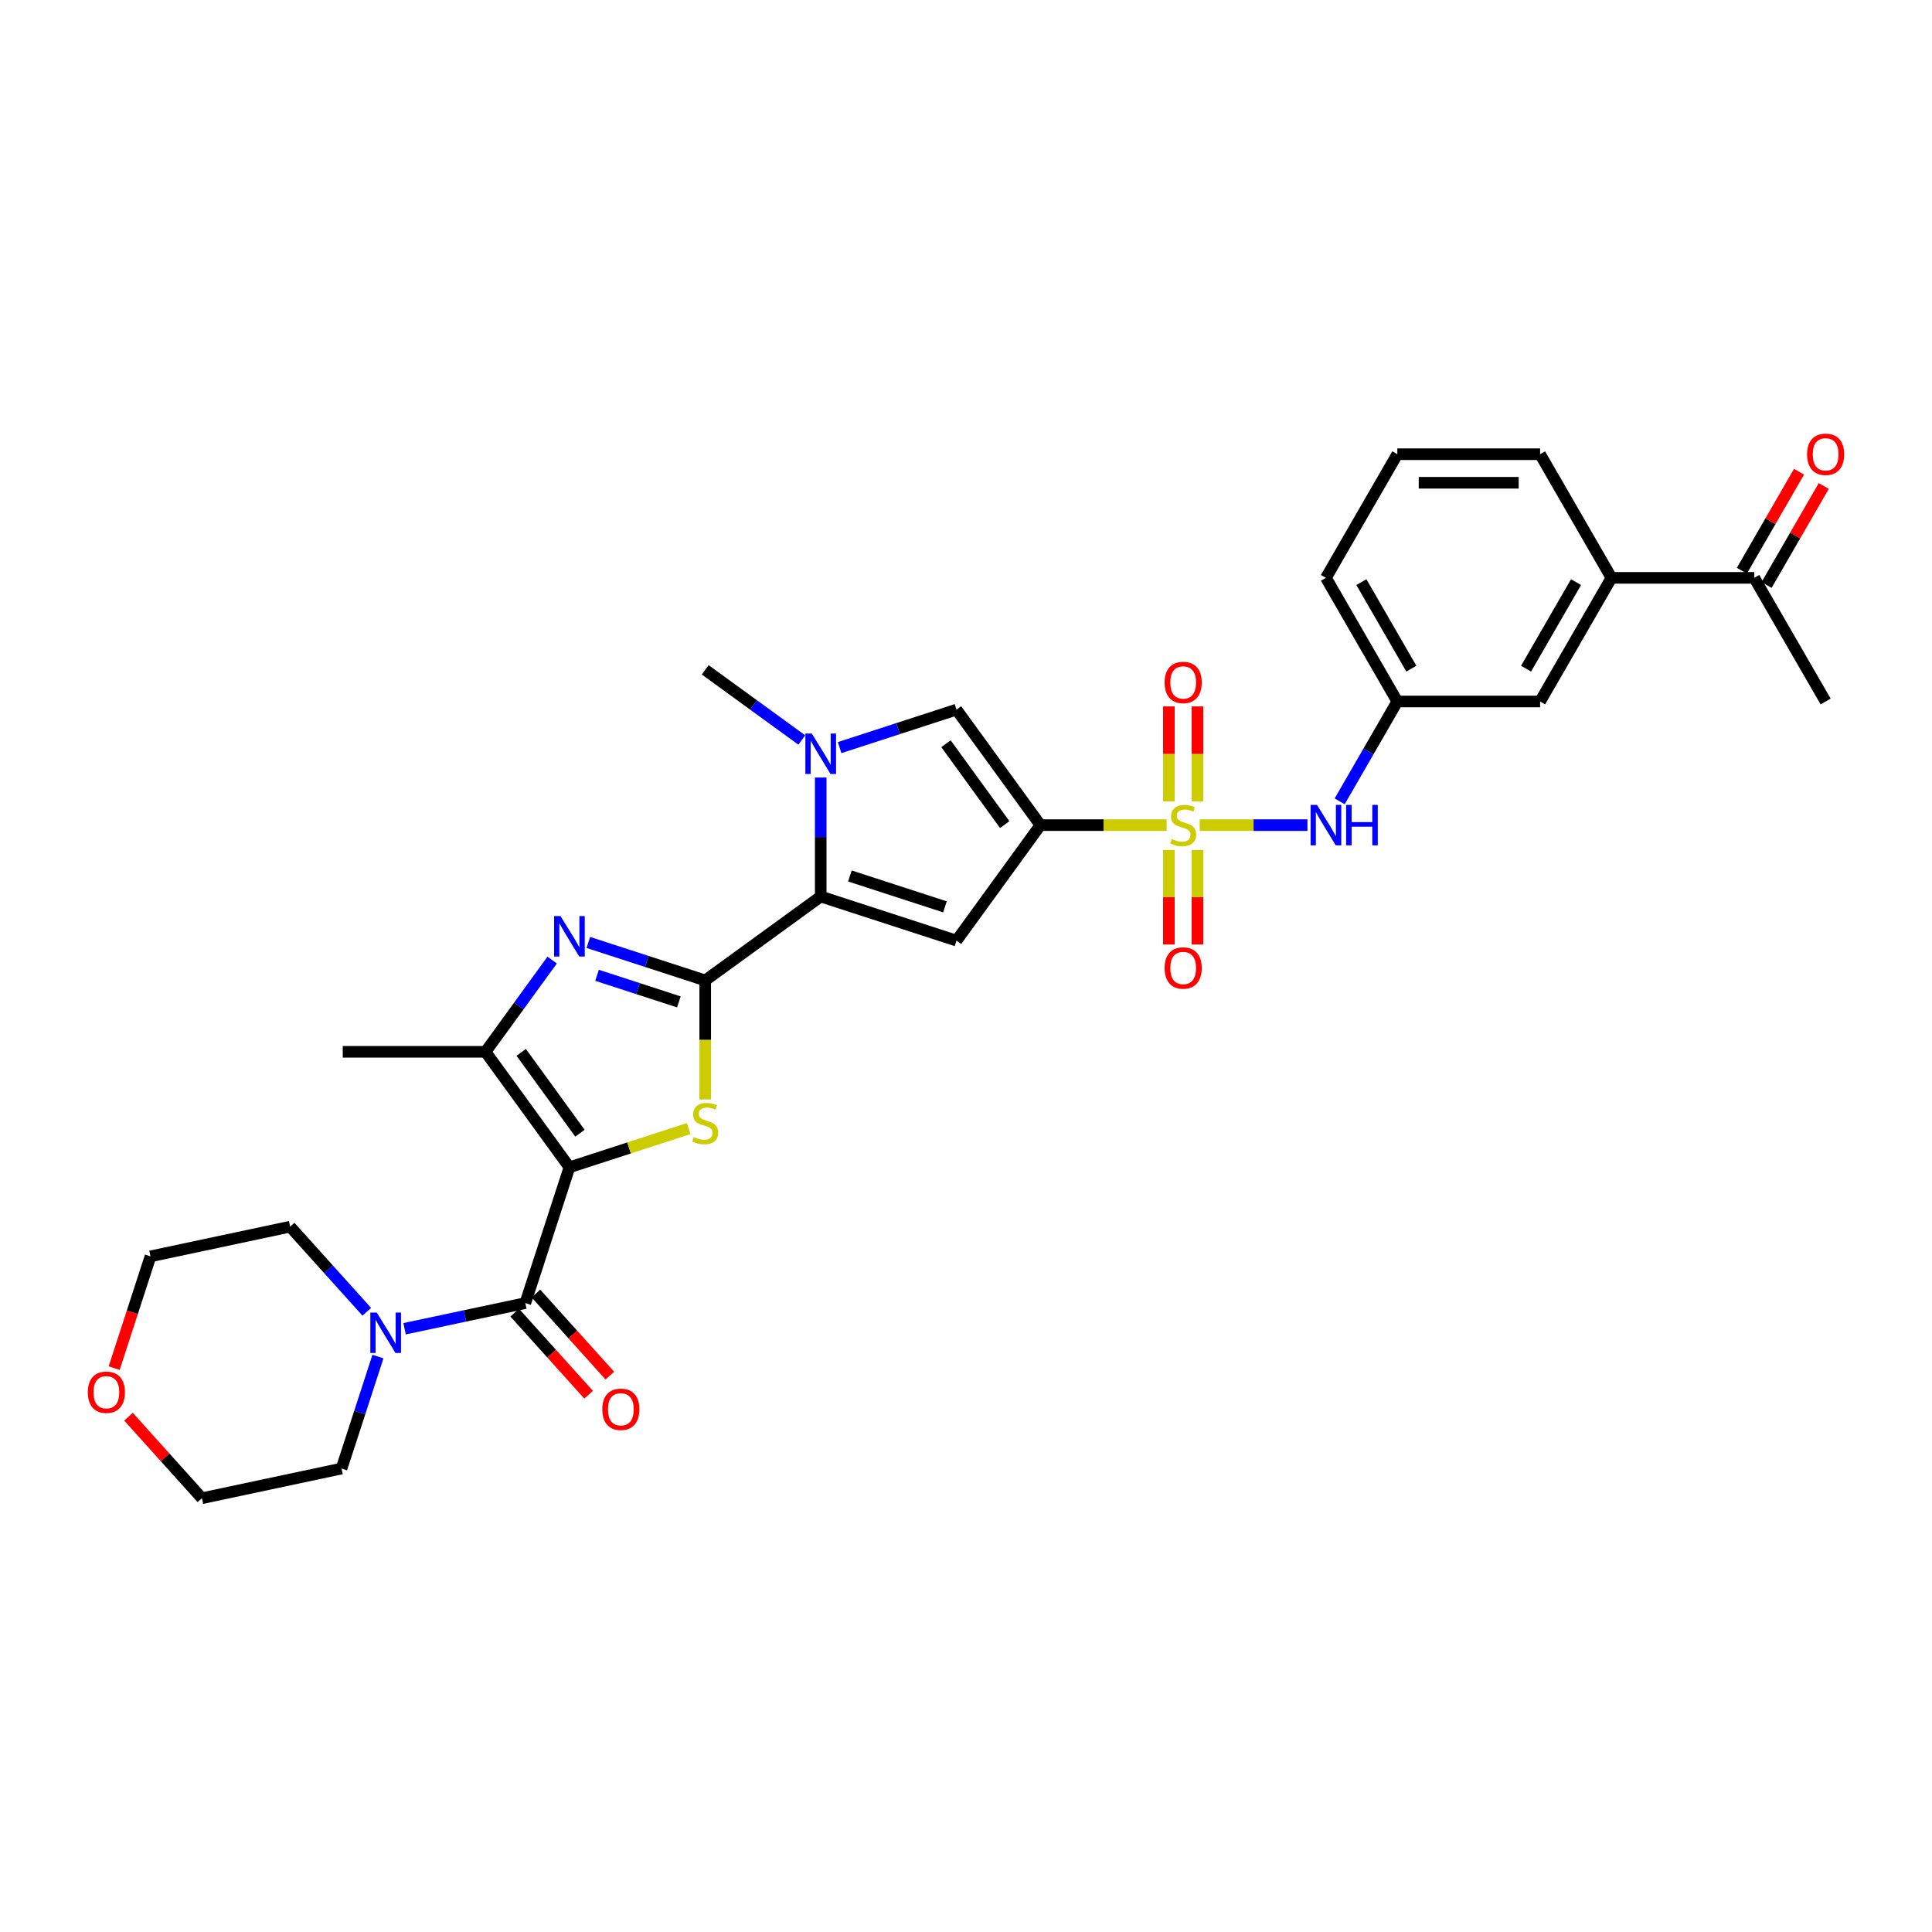 <?xml version='1.0' encoding='iso-8859-1'?>
<svg version='1.1' baseProfile='full'
              xmlns='http://www.w3.org/2000/svg'
                      xmlns:rdkit='http://www.rdkit.org/xml'
                      xmlns:xlink='http://www.w3.org/1999/xlink'
                  xml:space='preserve'
width='1000px' height='1000px' viewBox='0 0 1000 1000'>
<!-- END OF HEADER -->
<rect style='opacity:1.0;fill:#FFFFFF;stroke:none' width='1000' height='1000' x='0' y='0'> </rect>
<path class='bond-3' d='M 294.738,604.198 L 325.599,594.171' style='fill:none;fill-rule:evenodd;stroke:#000000;stroke-width:6px;stroke-linecap:butt;stroke-linejoin:miter;stroke-opacity:1' />
<path class='bond-3' d='M 325.599,594.171 L 356.46,584.143' style='fill:none;fill-rule:evenodd;stroke:#CCCC00;stroke-width:6px;stroke-linecap:butt;stroke-linejoin:miter;stroke-opacity:1' />
<path class='bond-7' d='M 294.738,604.198 L 271.903,674.477' style='fill:none;fill-rule:evenodd;stroke:#000000;stroke-width:6px;stroke-linecap:butt;stroke-linejoin:miter;stroke-opacity:1' />
<path class='bond-8' d='M 294.738,604.198 L 251.304,544.415' style='fill:none;fill-rule:evenodd;stroke:#000000;stroke-width:6px;stroke-linecap:butt;stroke-linejoin:miter;stroke-opacity:1' />
<path class='bond-8' d='M 300.18,586.544 L 269.775,544.696' style='fill:none;fill-rule:evenodd;stroke:#000000;stroke-width:6px;stroke-linecap:butt;stroke-linejoin:miter;stroke-opacity:1' />
<path class='bond-0' d='M 603.852,427.085 L 571.183,427.085' style='fill:none;fill-rule:evenodd;stroke:#CCCC00;stroke-width:6px;stroke-linecap:butt;stroke-linejoin:miter;stroke-opacity:1' />
<path class='bond-0' d='M 571.183,427.085 L 538.513,427.085' style='fill:none;fill-rule:evenodd;stroke:#000000;stroke-width:6px;stroke-linecap:butt;stroke-linejoin:miter;stroke-opacity:1' />
<path class='bond-11' d='M 620.966,427.085 L 648.85,427.085' style='fill:none;fill-rule:evenodd;stroke:#CCCC00;stroke-width:6px;stroke-linecap:butt;stroke-linejoin:miter;stroke-opacity:1' />
<path class='bond-11' d='M 648.85,427.085 L 676.735,427.085' style='fill:none;fill-rule:evenodd;stroke:#0000FF;stroke-width:6px;stroke-linecap:butt;stroke-linejoin:miter;stroke-opacity:1' />
<path class='bond-13' d='M 619.799,414.804 L 619.799,390.22' style='fill:none;fill-rule:evenodd;stroke:#CCCC00;stroke-width:6px;stroke-linecap:butt;stroke-linejoin:miter;stroke-opacity:1' />
<path class='bond-13' d='M 619.799,390.22 L 619.799,365.637' style='fill:none;fill-rule:evenodd;stroke:#FF0000;stroke-width:6px;stroke-linecap:butt;stroke-linejoin:miter;stroke-opacity:1' />
<path class='bond-13' d='M 605.019,414.804 L 605.019,390.22' style='fill:none;fill-rule:evenodd;stroke:#CCCC00;stroke-width:6px;stroke-linecap:butt;stroke-linejoin:miter;stroke-opacity:1' />
<path class='bond-13' d='M 605.019,390.22 L 605.019,365.637' style='fill:none;fill-rule:evenodd;stroke:#FF0000;stroke-width:6px;stroke-linecap:butt;stroke-linejoin:miter;stroke-opacity:1' />
<path class='bond-14' d='M 605.019,439.928 L 605.019,464.4' style='fill:none;fill-rule:evenodd;stroke:#CCCC00;stroke-width:6px;stroke-linecap:butt;stroke-linejoin:miter;stroke-opacity:1' />
<path class='bond-14' d='M 605.019,464.4 L 605.019,488.872' style='fill:none;fill-rule:evenodd;stroke:#FF0000;stroke-width:6px;stroke-linecap:butt;stroke-linejoin:miter;stroke-opacity:1' />
<path class='bond-14' d='M 619.799,439.928 L 619.799,464.4' style='fill:none;fill-rule:evenodd;stroke:#CCCC00;stroke-width:6px;stroke-linecap:butt;stroke-linejoin:miter;stroke-opacity:1' />
<path class='bond-14' d='M 619.799,464.4 L 619.799,488.872' style='fill:none;fill-rule:evenodd;stroke:#FF0000;stroke-width:6px;stroke-linecap:butt;stroke-linejoin:miter;stroke-opacity:1' />
<path class='bond-1' d='M 538.513,427.085 L 495.079,486.868' style='fill:none;fill-rule:evenodd;stroke:#000000;stroke-width:6px;stroke-linecap:butt;stroke-linejoin:miter;stroke-opacity:1' />
<path class='bond-34' d='M 538.513,427.085 L 495.079,367.302' style='fill:none;fill-rule:evenodd;stroke:#000000;stroke-width:6px;stroke-linecap:butt;stroke-linejoin:miter;stroke-opacity:1' />
<path class='bond-34' d='M 520.042,426.804 L 489.637,384.957' style='fill:none;fill-rule:evenodd;stroke:#000000;stroke-width:6px;stroke-linecap:butt;stroke-linejoin:miter;stroke-opacity:1' />
<path class='bond-2' d='M 365.017,507.467 L 365.017,538.275' style='fill:none;fill-rule:evenodd;stroke:#000000;stroke-width:6px;stroke-linecap:butt;stroke-linejoin:miter;stroke-opacity:1' />
<path class='bond-2' d='M 365.017,538.275 L 365.017,569.082' style='fill:none;fill-rule:evenodd;stroke:#CCCC00;stroke-width:6px;stroke-linecap:butt;stroke-linejoin:miter;stroke-opacity:1' />
<path class='bond-4' d='M 365.017,507.467 L 424.8,464.033' style='fill:none;fill-rule:evenodd;stroke:#000000;stroke-width:6px;stroke-linecap:butt;stroke-linejoin:miter;stroke-opacity:1' />
<path class='bond-32' d='M 365.017,507.467 L 334.77,497.639' style='fill:none;fill-rule:evenodd;stroke:#000000;stroke-width:6px;stroke-linecap:butt;stroke-linejoin:miter;stroke-opacity:1' />
<path class='bond-32' d='M 334.77,497.639 L 304.522,487.811' style='fill:none;fill-rule:evenodd;stroke:#0000FF;stroke-width:6px;stroke-linecap:butt;stroke-linejoin:miter;stroke-opacity:1' />
<path class='bond-32' d='M 351.376,518.575 L 330.203,511.695' style='fill:none;fill-rule:evenodd;stroke:#000000;stroke-width:6px;stroke-linecap:butt;stroke-linejoin:miter;stroke-opacity:1' />
<path class='bond-32' d='M 330.203,511.695 L 309.029,504.816' style='fill:none;fill-rule:evenodd;stroke:#0000FF;stroke-width:6px;stroke-linecap:butt;stroke-linejoin:miter;stroke-opacity:1' />
<path class='bond-6' d='M 424.8,464.033 L 495.079,486.868' style='fill:none;fill-rule:evenodd;stroke:#000000;stroke-width:6px;stroke-linecap:butt;stroke-linejoin:miter;stroke-opacity:1' />
<path class='bond-6' d='M 439.909,453.402 L 489.104,469.387' style='fill:none;fill-rule:evenodd;stroke:#000000;stroke-width:6px;stroke-linecap:butt;stroke-linejoin:miter;stroke-opacity:1' />
<path class='bond-9' d='M 424.8,464.033 L 424.8,433.24' style='fill:none;fill-rule:evenodd;stroke:#000000;stroke-width:6px;stroke-linecap:butt;stroke-linejoin:miter;stroke-opacity:1' />
<path class='bond-9' d='M 424.8,433.24 L 424.8,402.448' style='fill:none;fill-rule:evenodd;stroke:#0000FF;stroke-width:6px;stroke-linecap:butt;stroke-linejoin:miter;stroke-opacity:1' />
<path class='bond-5' d='M 285.794,496.943 L 268.549,520.679' style='fill:none;fill-rule:evenodd;stroke:#0000FF;stroke-width:6px;stroke-linecap:butt;stroke-linejoin:miter;stroke-opacity:1' />
<path class='bond-5' d='M 268.549,520.679 L 251.304,544.415' style='fill:none;fill-rule:evenodd;stroke:#000000;stroke-width:6px;stroke-linecap:butt;stroke-linejoin:miter;stroke-opacity:1' />
<path class='bond-12' d='M 271.903,674.477 L 240.655,681.119' style='fill:none;fill-rule:evenodd;stroke:#000000;stroke-width:6px;stroke-linecap:butt;stroke-linejoin:miter;stroke-opacity:1' />
<path class='bond-12' d='M 240.655,681.119 L 209.406,687.761' style='fill:none;fill-rule:evenodd;stroke:#0000FF;stroke-width:6px;stroke-linecap:butt;stroke-linejoin:miter;stroke-opacity:1' />
<path class='bond-16' d='M 266.412,679.421 L 285.539,700.664' style='fill:none;fill-rule:evenodd;stroke:#000000;stroke-width:6px;stroke-linecap:butt;stroke-linejoin:miter;stroke-opacity:1' />
<path class='bond-16' d='M 285.539,700.664 L 304.666,721.907' style='fill:none;fill-rule:evenodd;stroke:#FF0000;stroke-width:6px;stroke-linecap:butt;stroke-linejoin:miter;stroke-opacity:1' />
<path class='bond-16' d='M 277.395,669.532 L 296.522,690.775' style='fill:none;fill-rule:evenodd;stroke:#000000;stroke-width:6px;stroke-linecap:butt;stroke-linejoin:miter;stroke-opacity:1' />
<path class='bond-16' d='M 296.522,690.775 L 315.649,712.018' style='fill:none;fill-rule:evenodd;stroke:#FF0000;stroke-width:6px;stroke-linecap:butt;stroke-linejoin:miter;stroke-opacity:1' />
<path class='bond-23' d='M 251.304,544.415 L 177.408,544.415' style='fill:none;fill-rule:evenodd;stroke:#000000;stroke-width:6px;stroke-linecap:butt;stroke-linejoin:miter;stroke-opacity:1' />
<path class='bond-10' d='M 434.584,386.958 L 464.831,377.13' style='fill:none;fill-rule:evenodd;stroke:#0000FF;stroke-width:6px;stroke-linecap:butt;stroke-linejoin:miter;stroke-opacity:1' />
<path class='bond-10' d='M 464.831,377.13 L 495.079,367.302' style='fill:none;fill-rule:evenodd;stroke:#000000;stroke-width:6px;stroke-linecap:butt;stroke-linejoin:miter;stroke-opacity:1' />
<path class='bond-22' d='M 415.016,383.029 L 390.017,364.866' style='fill:none;fill-rule:evenodd;stroke:#0000FF;stroke-width:6px;stroke-linecap:butt;stroke-linejoin:miter;stroke-opacity:1' />
<path class='bond-22' d='M 390.017,364.866 L 365.017,346.702' style='fill:none;fill-rule:evenodd;stroke:#000000;stroke-width:6px;stroke-linecap:butt;stroke-linejoin:miter;stroke-opacity:1' />
<path class='bond-18' d='M 693.412,414.774 L 708.332,388.932' style='fill:none;fill-rule:evenodd;stroke:#0000FF;stroke-width:6px;stroke-linecap:butt;stroke-linejoin:miter;stroke-opacity:1' />
<path class='bond-18' d='M 708.332,388.932 L 723.252,363.09' style='fill:none;fill-rule:evenodd;stroke:#000000;stroke-width:6px;stroke-linecap:butt;stroke-linejoin:miter;stroke-opacity:1' />
<path class='bond-24' d='M 195.622,702.152 L 186.205,731.136' style='fill:none;fill-rule:evenodd;stroke:#0000FF;stroke-width:6px;stroke-linecap:butt;stroke-linejoin:miter;stroke-opacity:1' />
<path class='bond-24' d='M 186.205,731.136 L 176.788,760.119' style='fill:none;fill-rule:evenodd;stroke:#000000;stroke-width:6px;stroke-linecap:butt;stroke-linejoin:miter;stroke-opacity:1' />
<path class='bond-25' d='M 189.839,678.975 L 170.008,656.95' style='fill:none;fill-rule:evenodd;stroke:#0000FF;stroke-width:6px;stroke-linecap:butt;stroke-linejoin:miter;stroke-opacity:1' />
<path class='bond-25' d='M 170.008,656.95 L 150.177,634.925' style='fill:none;fill-rule:evenodd;stroke:#000000;stroke-width:6px;stroke-linecap:butt;stroke-linejoin:miter;stroke-opacity:1' />
<path class='bond-15' d='M 834.096,299.094 L 797.148,363.09' style='fill:none;fill-rule:evenodd;stroke:#000000;stroke-width:6px;stroke-linecap:butt;stroke-linejoin:miter;stroke-opacity:1' />
<path class='bond-15' d='M 815.754,301.304 L 789.891,346.101' style='fill:none;fill-rule:evenodd;stroke:#000000;stroke-width:6px;stroke-linecap:butt;stroke-linejoin:miter;stroke-opacity:1' />
<path class='bond-17' d='M 834.096,299.094 L 907.991,299.094' style='fill:none;fill-rule:evenodd;stroke:#000000;stroke-width:6px;stroke-linecap:butt;stroke-linejoin:miter;stroke-opacity:1' />
<path class='bond-35' d='M 834.096,299.094 L 797.148,235.099' style='fill:none;fill-rule:evenodd;stroke:#000000;stroke-width:6px;stroke-linecap:butt;stroke-linejoin:miter;stroke-opacity:1' />
<path class='bond-20' d='M 914.391,302.789 L 929.183,277.168' style='fill:none;fill-rule:evenodd;stroke:#000000;stroke-width:6px;stroke-linecap:butt;stroke-linejoin:miter;stroke-opacity:1' />
<path class='bond-20' d='M 929.183,277.168 L 943.975,251.548' style='fill:none;fill-rule:evenodd;stroke:#FF0000;stroke-width:6px;stroke-linecap:butt;stroke-linejoin:miter;stroke-opacity:1' />
<path class='bond-20' d='M 901.592,295.399 L 916.384,269.779' style='fill:none;fill-rule:evenodd;stroke:#000000;stroke-width:6px;stroke-linecap:butt;stroke-linejoin:miter;stroke-opacity:1' />
<path class='bond-20' d='M 916.384,269.779 L 931.176,244.158' style='fill:none;fill-rule:evenodd;stroke:#FF0000;stroke-width:6px;stroke-linecap:butt;stroke-linejoin:miter;stroke-opacity:1' />
<path class='bond-31' d='M 907.991,299.094 L 944.939,363.09' style='fill:none;fill-rule:evenodd;stroke:#000000;stroke-width:6px;stroke-linecap:butt;stroke-linejoin:miter;stroke-opacity:1' />
<path class='bond-19' d='M 723.252,363.09 L 797.148,363.09' style='fill:none;fill-rule:evenodd;stroke:#000000;stroke-width:6px;stroke-linecap:butt;stroke-linejoin:miter;stroke-opacity:1' />
<path class='bond-28' d='M 723.252,363.09 L 686.305,299.094' style='fill:none;fill-rule:evenodd;stroke:#000000;stroke-width:6px;stroke-linecap:butt;stroke-linejoin:miter;stroke-opacity:1' />
<path class='bond-28' d='M 730.509,346.101 L 704.646,301.304' style='fill:none;fill-rule:evenodd;stroke:#000000;stroke-width:6px;stroke-linecap:butt;stroke-linejoin:miter;stroke-opacity:1' />
<path class='bond-21' d='M 59.099,708.139 L 68.498,679.214' style='fill:none;fill-rule:evenodd;stroke:#FF0000;stroke-width:6px;stroke-linecap:butt;stroke-linejoin:miter;stroke-opacity:1' />
<path class='bond-21' d='M 68.498,679.214 L 77.896,650.289' style='fill:none;fill-rule:evenodd;stroke:#000000;stroke-width:6px;stroke-linecap:butt;stroke-linejoin:miter;stroke-opacity:1' />
<path class='bond-33' d='M 66.515,733.289 L 85.511,754.386' style='fill:none;fill-rule:evenodd;stroke:#FF0000;stroke-width:6px;stroke-linecap:butt;stroke-linejoin:miter;stroke-opacity:1' />
<path class='bond-33' d='M 85.511,754.386 L 104.507,775.483' style='fill:none;fill-rule:evenodd;stroke:#000000;stroke-width:6px;stroke-linecap:butt;stroke-linejoin:miter;stroke-opacity:1' />
<path class='bond-30' d='M 176.788,760.119 L 104.507,775.483' style='fill:none;fill-rule:evenodd;stroke:#000000;stroke-width:6px;stroke-linecap:butt;stroke-linejoin:miter;stroke-opacity:1' />
<path class='bond-29' d='M 150.177,634.925 L 77.896,650.289' style='fill:none;fill-rule:evenodd;stroke:#000000;stroke-width:6px;stroke-linecap:butt;stroke-linejoin:miter;stroke-opacity:1' />
<path class='bond-26' d='M 797.148,235.099 L 723.252,235.099' style='fill:none;fill-rule:evenodd;stroke:#000000;stroke-width:6px;stroke-linecap:butt;stroke-linejoin:miter;stroke-opacity:1' />
<path class='bond-26' d='M 786.064,249.878 L 734.337,249.878' style='fill:none;fill-rule:evenodd;stroke:#000000;stroke-width:6px;stroke-linecap:butt;stroke-linejoin:miter;stroke-opacity:1' />
<path class='bond-27' d='M 723.252,235.099 L 686.305,299.094' style='fill:none;fill-rule:evenodd;stroke:#000000;stroke-width:6px;stroke-linecap:butt;stroke-linejoin:miter;stroke-opacity:1' />
<path  class='atom-1' d='M 606.497 434.268
Q 606.734 434.356, 607.709 434.77
Q 608.685 435.184, 609.749 435.45
Q 610.842 435.686, 611.907 435.686
Q 613.887 435.686, 615.04 434.741
Q 616.192 433.765, 616.192 432.08
Q 616.192 430.928, 615.601 430.218
Q 615.04 429.509, 614.153 429.124
Q 613.266 428.74, 611.788 428.297
Q 609.926 427.735, 608.803 427.203
Q 607.709 426.671, 606.911 425.548
Q 606.143 424.425, 606.143 422.533
Q 606.143 419.902, 607.916 418.277
Q 609.719 416.651, 613.266 416.651
Q 615.69 416.651, 618.439 417.804
L 617.759 420.08
Q 615.247 419.045, 613.355 419.045
Q 611.315 419.045, 610.192 419.902
Q 609.069 420.73, 609.098 422.178
Q 609.098 423.301, 609.66 423.981
Q 610.251 424.661, 611.079 425.045
Q 611.936 425.43, 613.355 425.873
Q 615.247 426.464, 616.37 427.055
Q 617.493 427.647, 618.291 428.858
Q 619.119 430.041, 619.119 432.08
Q 619.119 434.977, 617.168 436.544
Q 615.247 438.081, 612.025 438.081
Q 610.163 438.081, 608.744 437.667
Q 607.355 437.283, 605.699 436.603
L 606.497 434.268
' fill='#CCCC00'/>
<path  class='atom-4' d='M 359.105 588.546
Q 359.342 588.634, 360.317 589.048
Q 361.293 589.462, 362.357 589.728
Q 363.451 589.964, 364.515 589.964
Q 366.495 589.964, 367.648 589.019
Q 368.801 588.043, 368.801 586.358
Q 368.801 585.206, 368.209 584.496
Q 367.648 583.787, 366.761 583.403
Q 365.874 583.018, 364.396 582.575
Q 362.534 582.013, 361.411 581.481
Q 360.317 580.949, 359.519 579.826
Q 358.751 578.703, 358.751 576.811
Q 358.751 574.18, 360.524 572.555
Q 362.327 570.929, 365.874 570.929
Q 368.298 570.929, 371.047 572.082
L 370.367 574.358
Q 367.855 573.323, 365.963 573.323
Q 363.923 573.323, 362.8 574.18
Q 361.677 575.008, 361.707 576.456
Q 361.707 577.58, 362.268 578.259
Q 362.859 578.939, 363.687 579.323
Q 364.544 579.708, 365.963 580.151
Q 367.855 580.742, 368.978 581.333
Q 370.101 581.925, 370.899 583.136
Q 371.727 584.319, 371.727 586.358
Q 371.727 589.255, 369.776 590.822
Q 367.855 592.359, 364.633 592.359
Q 362.771 592.359, 361.352 591.945
Q 359.963 591.561, 358.307 590.881
L 359.105 588.546
' fill='#CCCC00'/>
<path  class='atom-6' d='M 290.112 474.169
L 296.97 485.253
Q 297.65 486.347, 298.743 488.327
Q 299.837 490.308, 299.896 490.426
L 299.896 474.169
L 302.675 474.169
L 302.675 495.096
L 299.807 495.096
L 292.447 482.977
Q 291.59 481.558, 290.674 479.933
Q 289.787 478.307, 289.521 477.805
L 289.521 495.096
L 286.802 495.096
L 286.802 474.169
L 290.112 474.169
' fill='#0000FF'/>
<path  class='atom-10' d='M 420.174 379.674
L 427.032 390.758
Q 427.711 391.852, 428.805 393.832
Q 429.899 395.812, 429.958 395.931
L 429.958 379.674
L 432.736 379.674
L 432.736 400.601
L 429.869 400.601
L 422.509 388.482
Q 421.652 387.063, 420.736 385.437
Q 419.849 383.812, 419.583 383.309
L 419.583 400.601
L 416.863 400.601
L 416.863 379.674
L 420.174 379.674
' fill='#0000FF'/>
<path  class='atom-12' d='M 681.679 416.621
L 688.536 427.706
Q 689.216 428.799, 690.31 430.78
Q 691.403 432.76, 691.462 432.878
L 691.462 416.621
L 694.241 416.621
L 694.241 437.549
L 691.374 437.549
L 684.014 425.43
Q 683.157 424.011, 682.24 422.385
Q 681.354 420.759, 681.088 420.257
L 681.088 437.549
L 678.368 437.549
L 678.368 416.621
L 681.679 416.621
' fill='#0000FF'/>
<path  class='atom-12' d='M 696.753 416.621
L 699.591 416.621
L 699.591 425.518
L 710.291 425.518
L 710.291 416.621
L 713.129 416.621
L 713.129 437.549
L 710.291 437.549
L 710.291 427.883
L 699.591 427.883
L 699.591 437.549
L 696.753 437.549
L 696.753 416.621
' fill='#0000FF'/>
<path  class='atom-13' d='M 194.997 679.377
L 201.854 690.461
Q 202.534 691.555, 203.628 693.535
Q 204.721 695.516, 204.78 695.634
L 204.78 679.377
L 207.559 679.377
L 207.559 700.304
L 204.692 700.304
L 197.332 688.185
Q 196.475 686.767, 195.558 685.141
Q 194.671 683.515, 194.405 683.013
L 194.405 700.304
L 191.686 700.304
L 191.686 679.377
L 194.997 679.377
' fill='#0000FF'/>
<path  class='atom-14' d='M 602.803 353.248
Q 602.803 348.224, 605.285 345.416
Q 607.768 342.608, 612.409 342.608
Q 617.05 342.608, 619.533 345.416
Q 622.015 348.224, 622.015 353.248
Q 622.015 358.333, 619.503 361.229
Q 616.991 364.096, 612.409 364.096
Q 607.798 364.096, 605.285 361.229
Q 602.803 358.362, 602.803 353.248
M 612.409 361.732
Q 615.601 361.732, 617.316 359.604
Q 619.06 357.446, 619.06 353.248
Q 619.06 349.14, 617.316 347.071
Q 615.601 344.972, 612.409 344.972
Q 609.217 344.972, 607.473 347.041
Q 605.758 349.11, 605.758 353.248
Q 605.758 357.475, 607.473 359.604
Q 609.217 361.732, 612.409 361.732
' fill='#FF0000'/>
<path  class='atom-15' d='M 602.803 501.04
Q 602.803 496.015, 605.285 493.207
Q 607.768 490.399, 612.409 490.399
Q 617.05 490.399, 619.533 493.207
Q 622.015 496.015, 622.015 501.04
Q 622.015 506.124, 619.503 509.02
Q 616.991 511.887, 612.409 511.887
Q 607.798 511.887, 605.285 509.02
Q 602.803 506.153, 602.803 501.04
M 612.409 509.523
Q 615.601 509.523, 617.316 507.395
Q 619.06 505.237, 619.06 501.04
Q 619.06 496.931, 617.316 494.862
Q 615.601 492.763, 612.409 492.763
Q 609.217 492.763, 607.473 494.832
Q 605.758 496.901, 605.758 501.04
Q 605.758 505.266, 607.473 507.395
Q 609.217 509.523, 612.409 509.523
' fill='#FF0000'/>
<path  class='atom-17' d='M 311.743 729.451
Q 311.743 724.426, 314.226 721.618
Q 316.708 718.81, 321.349 718.81
Q 325.99 718.81, 328.473 721.618
Q 330.955 724.426, 330.955 729.451
Q 330.955 734.535, 328.443 737.432
Q 325.931 740.299, 321.349 740.299
Q 316.738 740.299, 314.226 737.432
Q 311.743 734.565, 311.743 729.451
M 321.349 737.934
Q 324.541 737.934, 326.256 735.806
Q 328 733.648, 328 729.451
Q 328 725.342, 326.256 723.273
Q 324.541 721.175, 321.349 721.175
Q 318.157 721.175, 316.413 723.244
Q 314.698 725.313, 314.698 729.451
Q 314.698 733.678, 316.413 735.806
Q 318.157 737.934, 321.349 737.934
' fill='#FF0000'/>
<path  class='atom-21' d='M 935.333 235.158
Q 935.333 230.133, 937.815 227.325
Q 940.298 224.517, 944.939 224.517
Q 949.58 224.517, 952.063 227.325
Q 954.545 230.133, 954.545 235.158
Q 954.545 240.242, 952.033 243.138
Q 949.521 246.006, 944.939 246.006
Q 940.328 246.006, 937.815 243.138
Q 935.333 240.271, 935.333 235.158
M 944.939 243.641
Q 948.131 243.641, 949.846 241.513
Q 951.59 239.355, 951.59 235.158
Q 951.59 231.049, 949.846 228.98
Q 948.131 226.881, 944.939 226.881
Q 941.747 226.881, 940.003 228.951
Q 938.288 231.02, 938.288 235.158
Q 938.288 239.385, 940.003 241.513
Q 941.747 243.641, 944.939 243.641
' fill='#FF0000'/>
<path  class='atom-22' d='M 45.455 720.627
Q 45.455 715.602, 47.937 712.794
Q 50.42 709.986, 55.061 709.986
Q 59.702 709.986, 62.184 712.794
Q 64.667 715.602, 64.667 720.627
Q 64.667 725.711, 62.155 728.608
Q 59.642 731.475, 55.061 731.475
Q 50.45 731.475, 47.937 728.608
Q 45.455 725.741, 45.455 720.627
M 55.061 729.11
Q 58.253 729.11, 59.968 726.982
Q 61.712 724.824, 61.712 720.627
Q 61.712 716.519, 59.968 714.45
Q 58.253 712.351, 55.061 712.351
Q 51.869 712.351, 50.125 714.42
Q 48.41 716.489, 48.41 720.627
Q 48.41 724.854, 50.125 726.982
Q 51.869 729.11, 55.061 729.11
' fill='#FF0000'/>
</svg>
